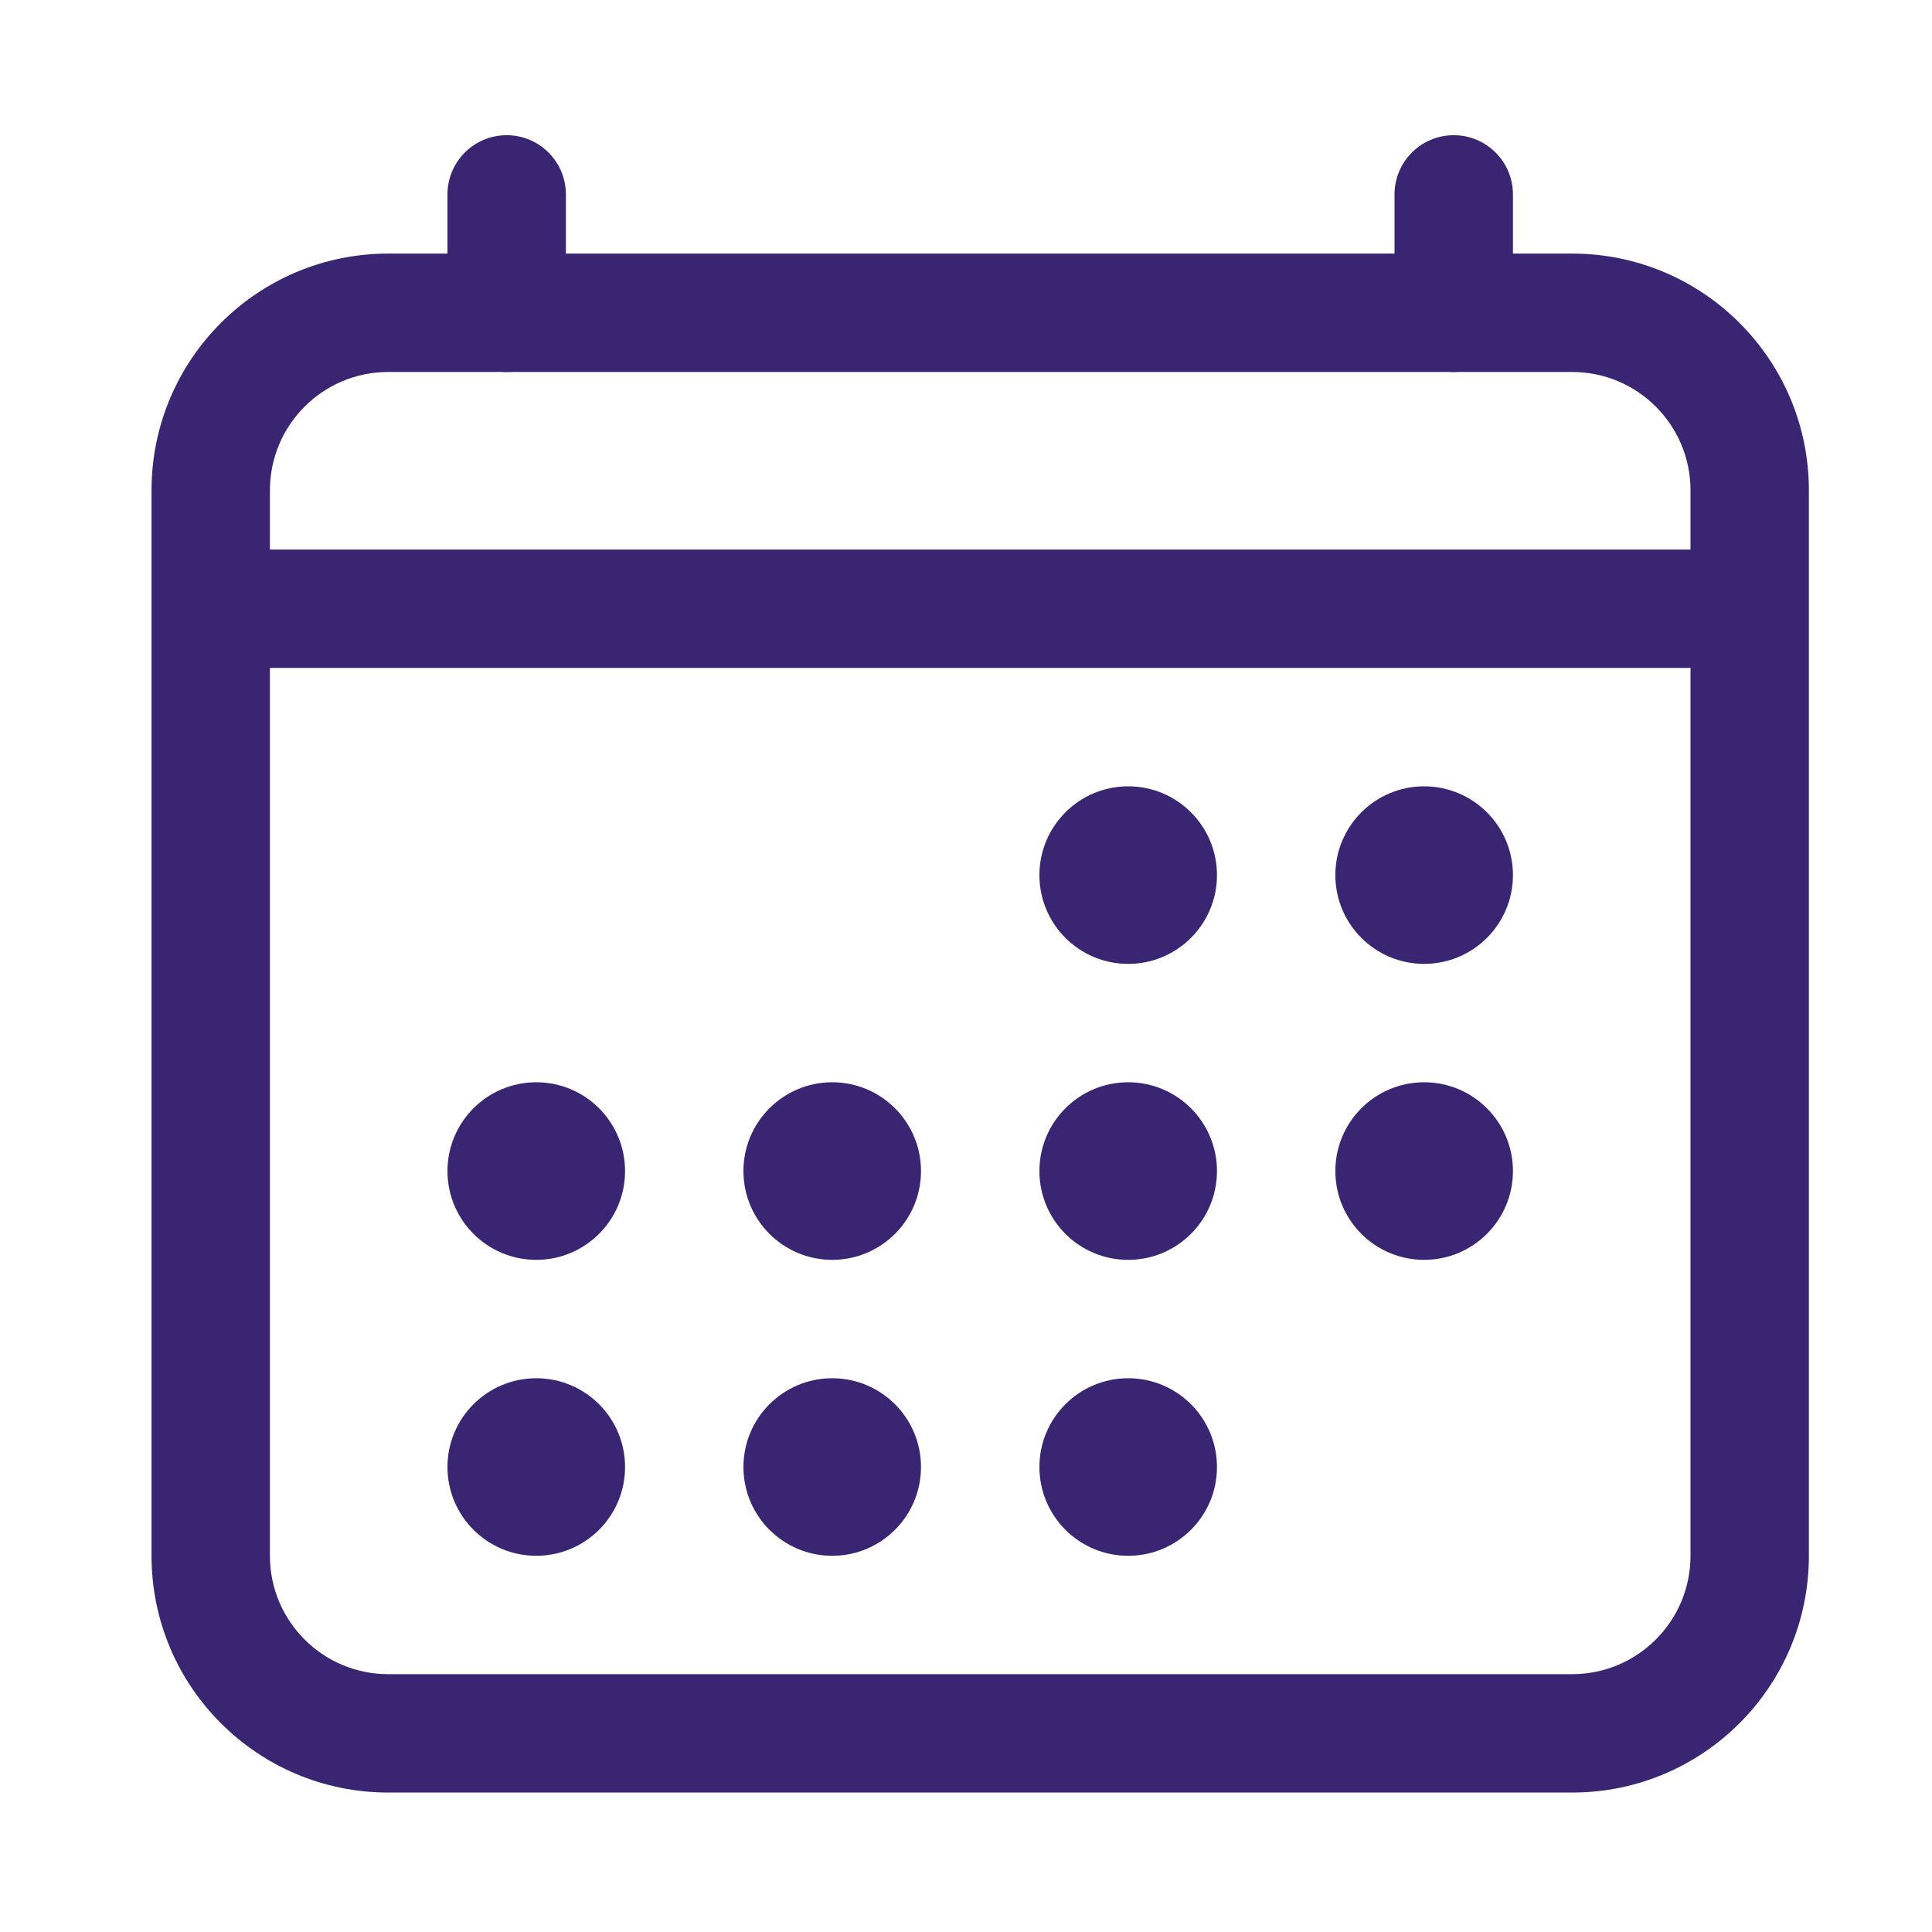 <svg xmlns="http://www.w3.org/2000/svg" width="51" height="51" viewBox="0 0 51 51" fill="none"><path fill-rule="evenodd" clip-rule="evenodd" d="M10.25 9.819C8.524 9.819 7.125 11.218 7.125 12.944V41.069C7.125 42.795 8.524 44.194 10.25 44.194H41.5C43.226 44.194 44.625 42.795 44.625 41.069V12.944C44.625 11.218 43.226 9.819 41.5 9.819H10.25ZM4 12.944C4 9.493 6.798 6.694 10.25 6.694H41.5C44.952 6.694 47.75 9.493 47.75 12.944V41.069C47.75 44.521 44.952 47.319 41.5 47.319H10.25C6.798 47.319 4 44.521 4 41.069V12.944Z" fill="#3A2572"></path><path d="M29.781 25.444C31.076 25.444 32.125 24.395 32.125 23.101C32.125 21.806 31.076 20.757 29.781 20.757C28.487 20.757 27.438 21.806 27.438 23.101C27.438 24.395 28.487 25.444 29.781 25.444Z" fill="#3A2572"></path><path d="M37.594 25.444C38.888 25.444 39.938 24.395 39.938 23.101C39.938 21.806 38.888 20.757 37.594 20.757C36.299 20.757 35.25 21.806 35.25 23.101C35.25 24.395 36.299 25.444 37.594 25.444Z" fill="#3A2572"></path><path d="M29.781 33.257C31.076 33.257 32.125 32.208 32.125 30.913C32.125 29.619 31.076 28.569 29.781 28.569C28.487 28.569 27.438 29.619 27.438 30.913C27.438 32.208 28.487 33.257 29.781 33.257Z" fill="#3A2572"></path><path d="M37.594 33.257C38.888 33.257 39.938 32.208 39.938 30.913C39.938 29.619 38.888 28.569 37.594 28.569C36.299 28.569 35.25 29.619 35.25 30.913C35.25 32.208 36.299 33.257 37.594 33.257Z" fill="#3A2572"></path><path d="M14.156 33.257C15.451 33.257 16.5 32.208 16.5 30.913C16.5 29.619 15.451 28.569 14.156 28.569C12.862 28.569 11.812 29.619 11.812 30.913C11.812 32.208 12.862 33.257 14.156 33.257Z" fill="#3A2572"></path><path d="M21.969 33.257C23.263 33.257 24.312 32.208 24.312 30.913C24.312 29.619 23.263 28.569 21.969 28.569C20.674 28.569 19.625 29.619 19.625 30.913C19.625 32.208 20.674 33.257 21.969 33.257Z" fill="#3A2572"></path><path d="M14.156 41.069C15.451 41.069 16.5 40.02 16.5 38.726C16.5 37.431 15.451 36.382 14.156 36.382C12.862 36.382 11.812 37.431 11.812 38.726C11.812 40.02 12.862 41.069 14.156 41.069Z" fill="#3A2572"></path><path d="M21.969 41.069C23.263 41.069 24.312 40.02 24.312 38.726C24.312 37.431 23.263 36.382 21.969 36.382C20.674 36.382 19.625 37.431 19.625 38.726C19.625 40.02 20.674 41.069 21.969 41.069Z" fill="#3A2572"></path><path d="M29.781 41.069C31.076 41.069 32.125 40.02 32.125 38.726C32.125 37.431 31.076 36.382 29.781 36.382C28.487 36.382 27.438 37.431 27.438 38.726C27.438 40.02 28.487 41.069 29.781 41.069Z" fill="#3A2572"></path><path fill-rule="evenodd" clip-rule="evenodd" d="M13.375 3.569C14.238 3.569 14.938 4.269 14.938 5.132V8.257C14.938 9.12 14.238 9.819 13.375 9.819C12.512 9.819 11.812 9.12 11.812 8.257V5.132C11.812 4.269 12.512 3.569 13.375 3.569Z" fill="#3A2572"></path><path fill-rule="evenodd" clip-rule="evenodd" d="M38.375 3.569C39.238 3.569 39.938 4.269 39.938 5.132V8.257C39.938 9.12 39.238 9.819 38.375 9.819C37.512 9.819 36.812 9.12 36.812 8.257V5.132C36.812 4.269 37.512 3.569 38.375 3.569Z" fill="#3A2572"></path><path fill-rule="evenodd" clip-rule="evenodd" d="M5.562 14.507H46.188V17.632H5.562V14.507Z" fill="#3A2572"></path></svg>